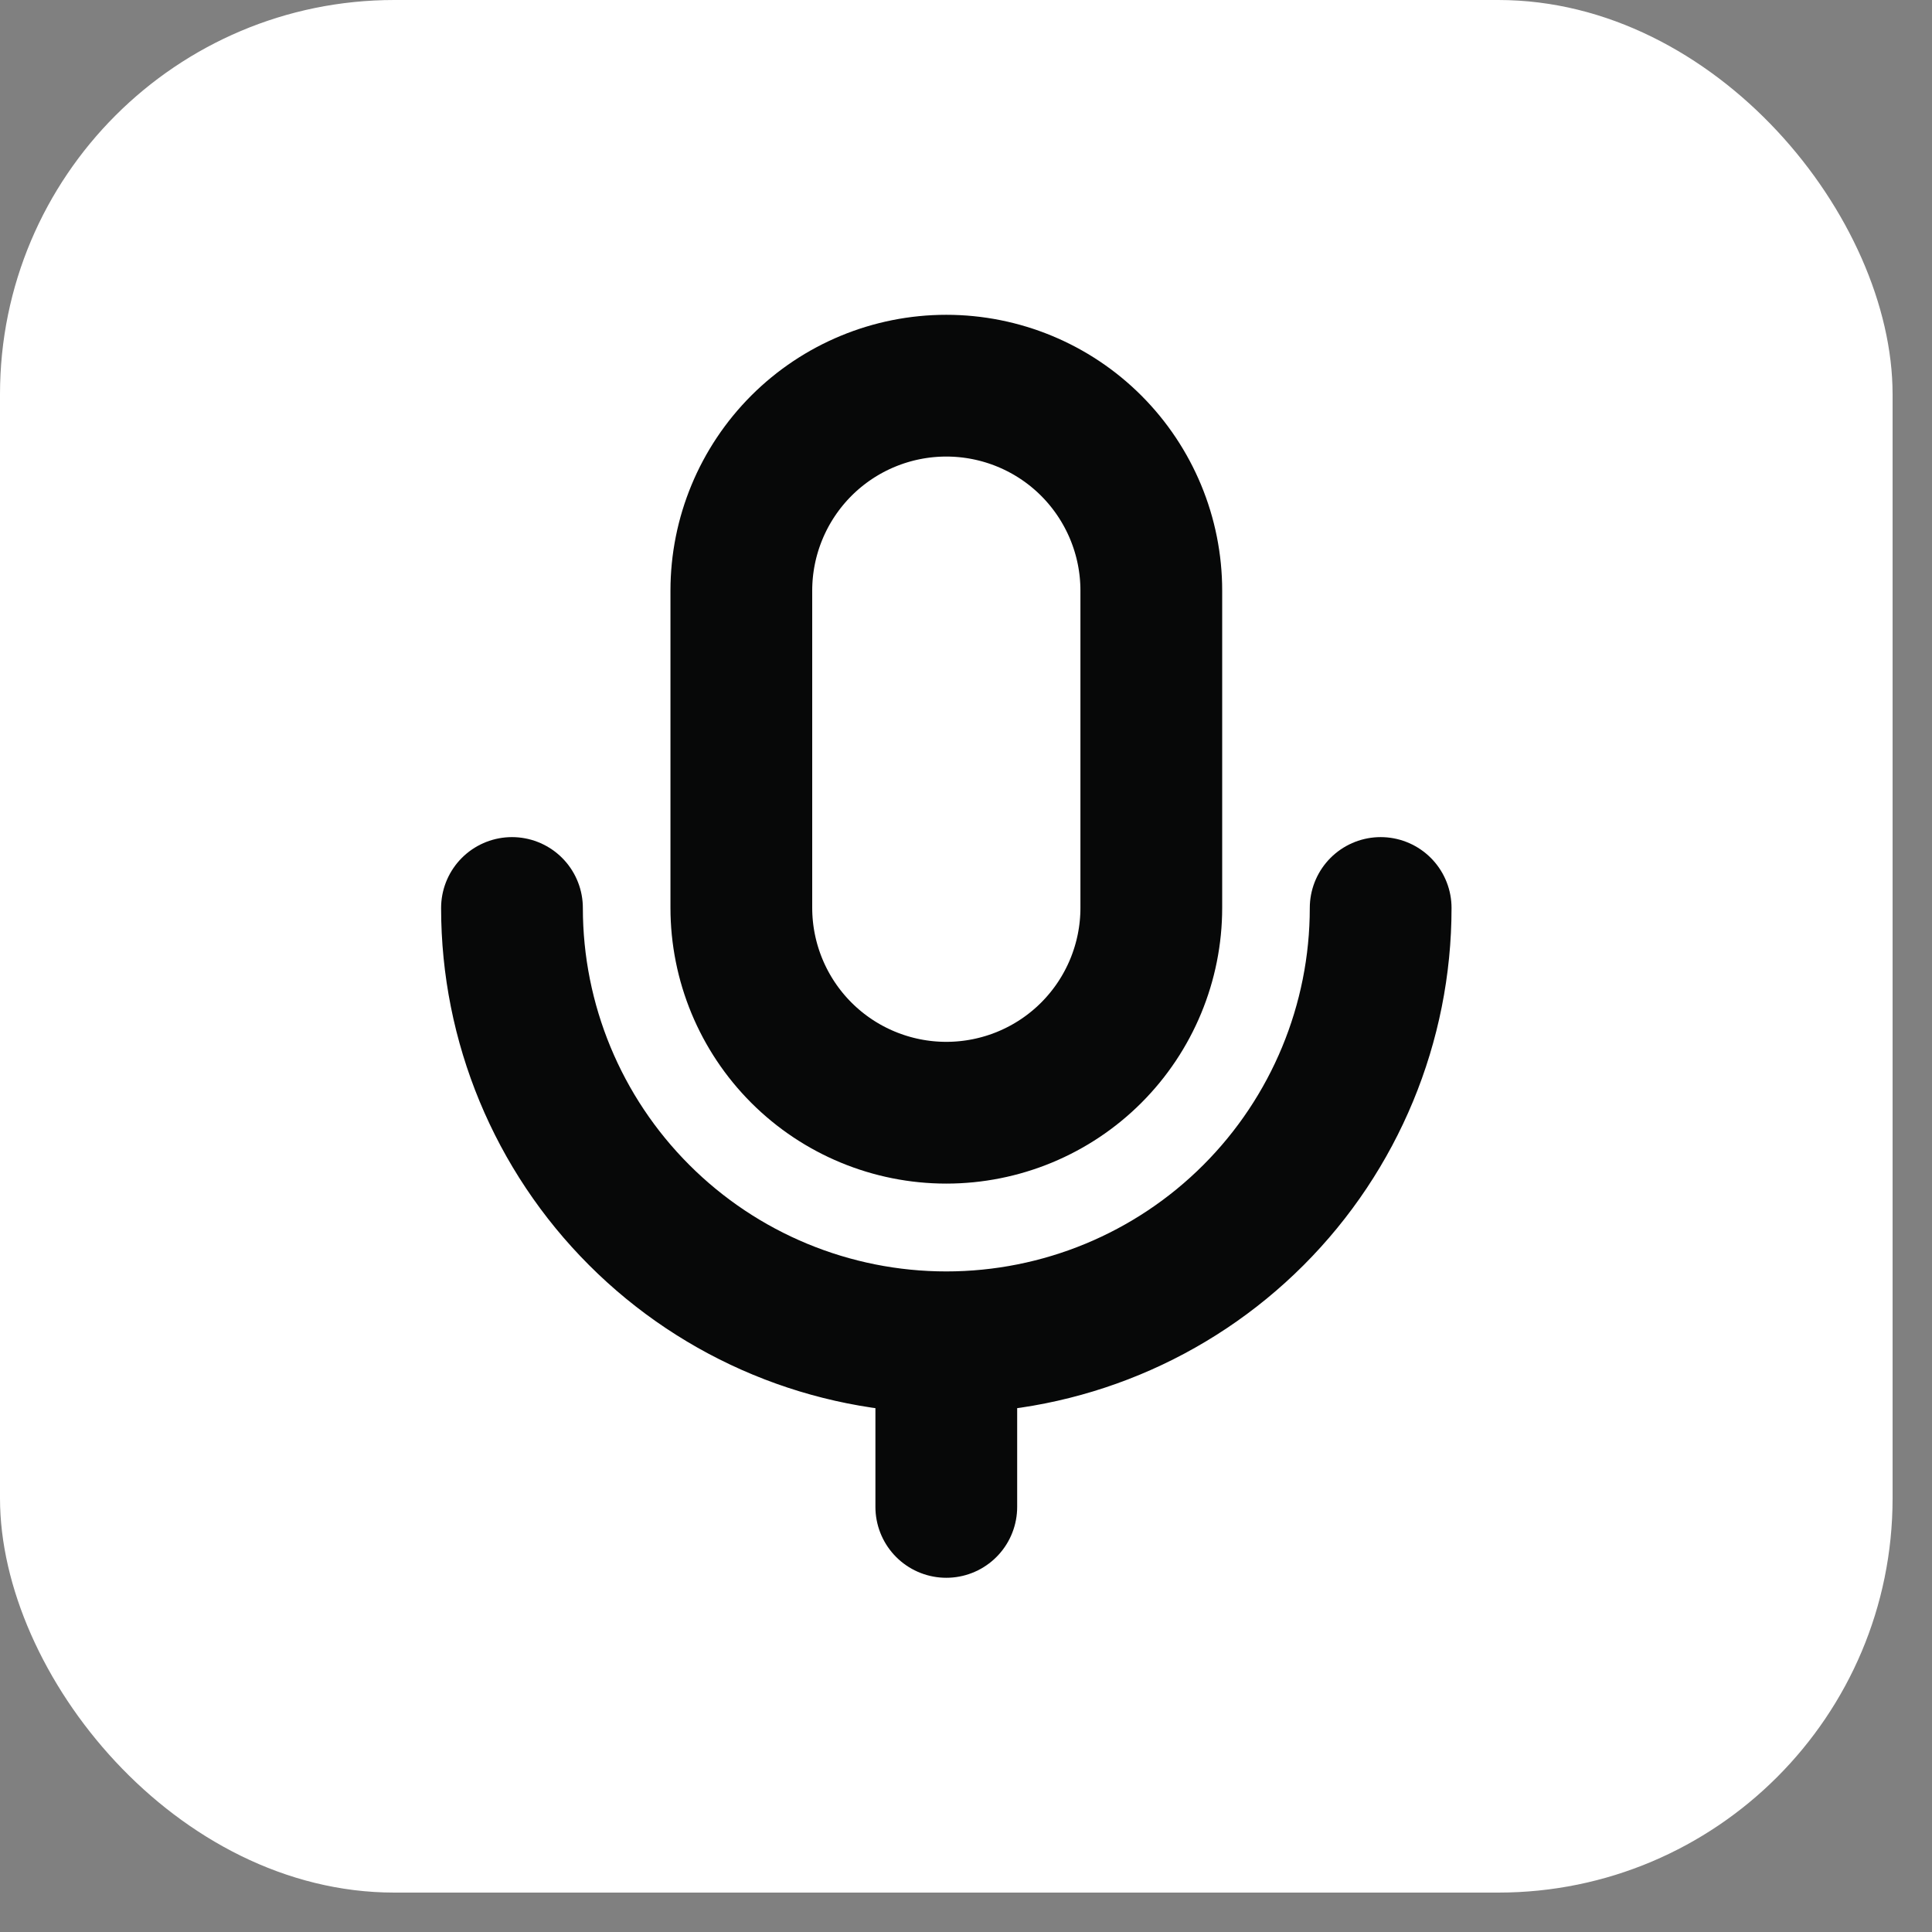 <?xml version="1.0" encoding="UTF-8"?> <svg xmlns="http://www.w3.org/2000/svg" width="35" height="35" viewBox="0 0 35 35" fill="none"><rect x="0" y="0" width="35" height="35" fill="#808080" stroke="none"/><rect width="34.286" height="34.286" rx="7.143" fill="white"></rect><path d="M17.143 24.317C15.057 24.317 13.055 23.488 11.58 22.012C10.104 20.537 9.275 18.535 9.275 16.449M17.143 24.317C19.23 24.317 21.232 23.489 22.707 22.013C24.183 20.537 25.012 18.536 25.012 16.449M17.143 24.317V27.299M13.43 10.7C13.43 9.715 13.822 8.771 14.518 8.074C15.214 7.378 16.159 6.987 17.143 6.987C18.128 6.987 19.073 7.378 19.769 8.074C20.465 8.771 20.857 9.715 20.857 10.7V16.445C20.857 17.43 20.465 18.375 19.769 19.071C19.073 19.767 18.128 20.158 17.143 20.158C16.159 20.158 15.214 19.767 14.518 19.071C13.822 18.375 13.43 17.43 13.43 16.445V10.7Z" stroke="#070808" stroke-width="2.568" stroke-linecap="round" stroke-linejoin="round"></path></svg> 
